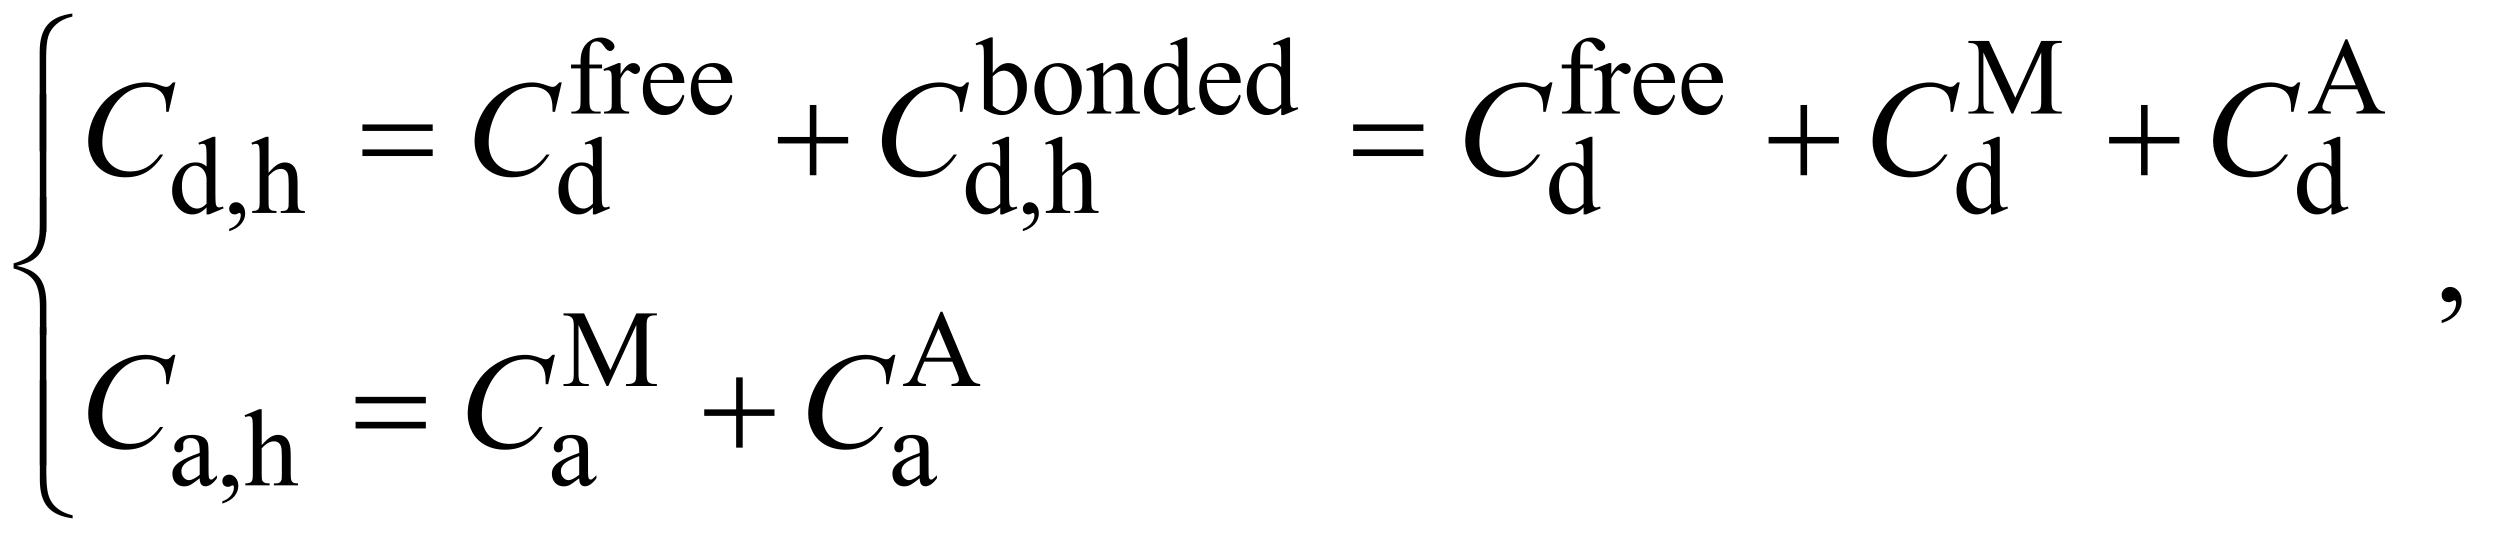 <?xml version="1.0" encoding="UTF-8"?>
<!DOCTYPE svg PUBLIC '-//W3C//DTD SVG 1.0//EN'
          'http://www.w3.org/TR/2001/REC-SVG-20010904/DTD/svg10.dtd'>
<svg stroke-dasharray="none" shape-rendering="auto" xmlns="http://www.w3.org/2000/svg" font-family="'Dialog'" text-rendering="auto" width="286" fill-opacity="1" color-interpolation="auto" color-rendering="auto" preserveAspectRatio="xMidYMid meet" font-size="12px" viewBox="0 0 286 62" fill="black" xmlns:xlink="http://www.w3.org/1999/xlink" stroke="black" image-rendering="auto" stroke-miterlimit="10" stroke-linecap="square" stroke-linejoin="miter" font-style="normal" stroke-width="1" height="62" stroke-dashoffset="0" font-weight="normal" stroke-opacity="1"
><!--Generated by the Batik Graphics2D SVG Generator--><defs id="genericDefs"
  /><g
  ><defs id="defs1"
    ><clipPath clipPathUnits="userSpaceOnUse" id="clipPath1"
      ><path d="M0.984 1.084 L181.875 1.084 L181.875 39.971 L0.984 39.971 L0.984 1.084 Z"
      /></clipPath
      ><clipPath clipPathUnits="userSpaceOnUse" id="clipPath2"
      ><path d="M31.426 34.645 L31.426 1277.043 L5810.699 1277.043 L5810.699 34.645 Z"
      /></clipPath
    ></defs
    ><g transform="scale(1.576,1.576) translate(-0.984,-1.084) matrix(0.031,0,0,0.031,0,0)"
    ><path d="M201.188 73.781 Q177.906 79.25 163.844 91.594 Q149.781 103.938 144.781 119.953 Q139.781 135.969 139.781 172.844 L139.781 389.094 L124.625 389.094 L124.625 156.75 Q124.625 114.25 143.062 93 Q161.5 71.75 201.188 66.594 L201.188 73.781 Z" stroke="none" clip-path="url(#clipPath2)"
    /></g
    ><g transform="matrix(0.049,0,0,0.049,-1.55,-1.709)"
    ><path d="M877.781 325.406 L1041.844 325.406 L1041.844 340.562 L877.781 340.562 L877.781 325.406 ZM877.781 383.688 L1041.844 383.688 L1041.844 399.156 L877.781 399.156 L877.781 383.688 ZM1922.312 279.938 L1937.625 279.938 L1937.625 354.625 L2011.844 354.625 L2011.844 369.781 L1937.625 369.781 L1937.625 444 L1922.312 444 L1922.312 369.781 L1847.781 369.781 L1847.781 354.625 L1922.312 354.625 L1922.312 279.938 ZM3190.781 325.406 L3354.844 325.406 L3354.844 340.562 L3190.781 340.562 L3190.781 325.406 ZM3190.781 383.688 L3354.844 383.688 L3354.844 399.156 L3190.781 399.156 L3190.781 383.688 ZM4235.312 279.938 L4250.625 279.938 L4250.625 354.625 L4324.844 354.625 L4324.844 369.781 L4250.625 369.781 L4250.625 444 L4235.312 444 L4235.312 369.781 L4160.781 369.781 L4160.781 354.625 L4235.312 354.625 L4235.312 279.938 ZM5030.312 279.938 L5045.625 279.938 L5045.625 354.625 L5119.844 354.625 L5119.844 369.781 L5045.625 369.781 L5045.625 444 L5030.312 444 L5030.312 369.781 L4955.781 369.781 L4955.781 354.625 L5030.312 354.625 L5030.312 279.938 Z" stroke="none" clip-path="url(#clipPath2)"
    /></g
    ><g transform="matrix(0.049,0,0,0.049,-1.55,-1.709)"
    ><path d="M139.781 576.938 L124.625 576.938 L124.625 254.594 L139.781 254.594 L139.781 576.938 Z" stroke="none" clip-path="url(#clipPath2)"
    /></g
    ><g transform="matrix(0.049,0,0,0.049,-1.55,-1.709)"
    ><path d="M139.938 816.938 L124.781 816.938 L124.781 751 Q124.781 709.125 110.719 689.906 Q96.656 670.688 63.375 661.625 L63.375 649.75 Q96.656 640.531 110.719 621.312 Q124.781 602.094 124.781 560.219 L124.781 494.594 L139.938 494.594 L139.938 563.188 Q139.938 585.844 135.25 602.719 Q130.562 619.594 122.359 629.281 Q114.156 638.969 102.438 644.984 Q90.719 651 70.406 655.688 Q90.875 660.062 103.453 666.625 Q116.031 673.188 124.156 683.812 Q132.281 694.438 136.109 709.906 Q139.938 725.375 139.938 747.719 L139.938 816.938 Z" stroke="none" clip-path="url(#clipPath2)"
    /></g
    ><g transform="matrix(0.049,0,0,0.049,-1.55,-1.709)"
    ><path d="M861.781 961.406 L1025.844 961.406 L1025.844 976.562 L861.781 976.562 L861.781 961.406 ZM861.781 1019.688 L1025.844 1019.688 L1025.844 1035.156 L861.781 1035.156 L861.781 1019.688 ZM1750.312 915.938 L1765.625 915.938 L1765.625 990.625 L1839.844 990.625 L1839.844 1005.781 L1765.625 1005.781 L1765.625 1080 L1750.312 1080 L1750.312 1005.781 L1675.781 1005.781 L1675.781 990.625 L1750.312 990.625 L1750.312 915.938 Z" stroke="none" clip-path="url(#clipPath2)"
    /></g
    ><g transform="matrix(0.049,0,0,0.049,-1.55,-1.709)"
    ><path d="M139.781 1120.938 L124.625 1120.938 L124.625 798.594 L139.781 798.594 L139.781 1120.938 Z" stroke="none" clip-path="url(#clipPath2)"
    /></g
    ><g transform="matrix(0.049,0,0,0.049,-1.55,-1.709)"
    ><path d="M201.188 1237.906 L201.188 1245.094 Q161.5 1239.938 143.062 1218.766 Q124.625 1197.594 124.625 1154.938 L124.625 922.594 L139.781 922.594 L139.781 1138.844 Q139.781 1162.125 142.203 1178.766 Q144.625 1195.406 151.891 1206.656 Q159.156 1217.906 171.578 1225.953 Q184 1234 201.188 1237.906 Z" stroke="none" clip-path="url(#clipPath2)"
    /></g
    ><g transform="matrix(0.049,0,0,0.049,-1.55,-1.709)"
    ><path d="M1407.75 194.5 L1407.75 269.75 Q1407.75 285.75 1411.25 290 Q1415.875 295.5 1423.625 295.5 L1434 295.5 L1434 300 L1365.625 300 L1365.625 295.5 L1370.75 295.5 Q1375.75 295.5 1379.875 293 Q1384 290.5 1385.562 286.25 Q1387.125 282 1387.125 269.75 L1387.125 194.5 L1364.875 194.5 L1364.875 185.5 L1387.125 185.5 L1387.125 178 Q1387.125 160.875 1392.625 149 Q1398.125 137.125 1409.438 129.812 Q1420.75 122.5 1434.875 122.5 Q1448 122.5 1459 131 Q1466.25 136.625 1466.25 143.625 Q1466.25 147.375 1463 150.688 Q1459.75 154 1456 154 Q1453.125 154 1449.938 151.938 Q1446.75 149.875 1442.125 143.062 Q1437.5 136.25 1433.625 133.875 Q1429.75 131.5 1425 131.5 Q1419.25 131.5 1415.25 134.562 Q1411.25 137.625 1409.5 144.062 Q1407.75 150.5 1407.75 177.25 L1407.75 185.5 L1437.25 185.5 L1437.25 194.5 L1407.75 194.5 ZM1480.5 182.125 L1480.5 207.875 Q1494.875 182.125 1510 182.125 Q1516.875 182.125 1521.375 186.312 Q1525.875 190.5 1525.875 196 Q1525.875 200.875 1522.625 204.25 Q1519.375 207.625 1514.875 207.625 Q1510.5 207.625 1505.062 203.312 Q1499.625 199 1497 199 Q1494.75 199 1492.125 201.5 Q1486.5 206.625 1480.5 218.375 L1480.5 273.25 Q1480.5 282.75 1482.875 287.625 Q1484.5 291 1488.625 293.25 Q1492.75 295.5 1500.5 295.5 L1500.5 300 L1441.875 300 L1441.875 295.5 Q1450.625 295.5 1454.875 292.75 Q1458 290.75 1459.25 286.375 Q1459.875 284.25 1459.875 274.25 L1459.875 229.875 Q1459.875 209.875 1459.062 206.062 Q1458.25 202.25 1456.062 200.5 Q1453.875 198.75 1450.625 198.75 Q1446.75 198.75 1441.875 200.625 L1440.625 196.125 L1475.25 182.125 L1480.5 182.125 ZM1550.25 228.625 Q1550.125 254.125 1562.625 268.625 Q1575.125 283.125 1592 283.125 Q1603.25 283.125 1611.562 276.938 Q1619.875 270.75 1625.5 255.75 L1629.375 258.25 Q1626.75 275.375 1614.125 289.438 Q1601.5 303.5 1582.5 303.5 Q1561.875 303.5 1547.188 287.438 Q1532.5 271.375 1532.5 244.25 Q1532.5 214.875 1547.562 198.438 Q1562.625 182 1585.375 182 Q1604.625 182 1617 194.688 Q1629.375 207.375 1629.375 228.625 L1550.25 228.625 ZM1550.25 221.375 L1603.25 221.375 Q1602.625 210.375 1600.625 205.875 Q1597.5 198.875 1591.312 194.875 Q1585.125 190.875 1578.375 190.875 Q1568 190.875 1559.812 198.938 Q1551.625 207 1550.25 221.375 ZM1662.25 228.625 Q1662.125 254.125 1674.625 268.625 Q1687.125 283.125 1704 283.125 Q1715.25 283.125 1723.562 276.938 Q1731.875 270.75 1737.5 255.75 L1741.375 258.25 Q1738.75 275.375 1726.125 289.438 Q1713.5 303.5 1694.5 303.5 Q1673.875 303.5 1659.188 287.438 Q1644.5 271.375 1644.5 244.25 Q1644.5 214.875 1659.562 198.438 Q1674.625 182 1697.375 182 Q1716.625 182 1729 194.688 Q1741.375 207.375 1741.375 228.625 L1662.25 228.625 ZM1662.25 221.375 L1715.25 221.375 Q1714.625 210.375 1712.625 205.875 Q1709.5 198.875 1703.312 194.875 Q1697.125 190.875 1690.375 190.875 Q1680 190.875 1671.812 198.938 Q1663.625 207 1662.25 221.375 ZM2349.375 205.25 Q2366 182.125 2385.25 182.125 Q2402.875 182.125 2416 197.188 Q2429.125 212.25 2429.125 238.375 Q2429.125 268.875 2408.875 287.5 Q2391.5 303.5 2370.125 303.5 Q2360.125 303.5 2349.812 299.875 Q2339.5 296.25 2328.75 289 L2328.75 170.375 Q2328.75 150.875 2327.812 146.375 Q2326.875 141.875 2324.875 140.25 Q2322.875 138.625 2319.875 138.625 Q2316.375 138.625 2311.125 140.625 L2309.375 136.25 L2343.75 122.25 L2349.375 122.25 L2349.375 205.25 ZM2349.375 213.25 L2349.375 281.75 Q2355.75 288 2362.562 291.188 Q2369.375 294.375 2376.5 294.375 Q2387.875 294.375 2397.688 281.875 Q2407.5 269.375 2407.5 245.5 Q2407.5 223.5 2397.688 211.688 Q2387.875 199.875 2375.375 199.875 Q2368.75 199.875 2362.125 203.25 Q2357.125 205.75 2349.375 213.25 ZM2502 182.125 Q2528 182.125 2543.75 201.875 Q2557.125 218.75 2557.125 240.625 Q2557.125 256 2549.75 271.75 Q2542.375 287.5 2529.438 295.5 Q2516.5 303.5 2500.625 303.5 Q2474.75 303.5 2459.5 282.875 Q2446.625 265.5 2446.625 243.875 Q2446.625 228.125 2454.438 212.562 Q2462.25 197 2475 189.562 Q2487.75 182.125 2502 182.125 ZM2498.125 190.25 Q2491.5 190.25 2484.812 194.188 Q2478.125 198.125 2474 208 Q2469.875 217.875 2469.875 233.375 Q2469.875 258.375 2479.812 276.5 Q2489.75 294.625 2506 294.625 Q2518.125 294.625 2526 284.625 Q2533.875 274.625 2533.875 250.25 Q2533.875 219.75 2520.75 202.25 Q2511.875 190.25 2498.125 190.25 ZM2607.375 206.375 Q2627.5 182.125 2645.75 182.125 Q2655.125 182.125 2661.875 186.812 Q2668.625 191.5 2672.625 202.25 Q2675.375 209.75 2675.375 225.25 L2675.375 274.125 Q2675.375 285 2677.125 288.875 Q2678.5 292 2681.562 293.75 Q2684.625 295.5 2692.875 295.5 L2692.875 300 L2636.25 300 L2636.25 295.5 L2638.625 295.5 Q2646.625 295.5 2649.812 293.062 Q2653 290.625 2654.25 285.875 Q2654.75 284 2654.75 274.125 L2654.75 227.25 Q2654.75 211.625 2650.688 204.562 Q2646.625 197.5 2637 197.5 Q2622.125 197.5 2607.375 213.75 L2607.375 274.125 Q2607.375 285.75 2608.75 288.5 Q2610.5 292.125 2613.562 293.812 Q2616.625 295.5 2626 295.5 L2626 300 L2569.375 300 L2569.375 295.5 L2571.875 295.5 Q2580.625 295.5 2583.688 291.062 Q2586.75 286.625 2586.75 274.125 L2586.75 231.625 Q2586.75 211 2585.812 206.5 Q2584.875 202 2582.938 200.375 Q2581 198.75 2577.75 198.75 Q2574.25 198.75 2569.375 200.625 L2567.5 196.125 L2602 182.125 L2607.375 182.125 L2607.375 206.375 ZM2782.875 287.125 Q2774.5 295.875 2766.5 299.688 Q2758.5 303.5 2749.25 303.5 Q2730.5 303.5 2716.5 287.812 Q2702.5 272.125 2702.5 247.5 Q2702.5 222.875 2718 202.438 Q2733.5 182 2757.875 182 Q2773 182 2782.875 191.625 L2782.875 170.5 Q2782.875 150.875 2781.938 146.375 Q2781 141.875 2779 140.25 Q2777 138.625 2774 138.625 Q2770.75 138.625 2765.375 140.625 L2763.75 136.25 L2797.875 122.25 L2803.5 122.25 L2803.5 254.625 Q2803.5 274.75 2804.438 279.188 Q2805.375 283.625 2807.438 285.375 Q2809.5 287.125 2812.25 287.125 Q2815.625 287.125 2821.25 285 L2822.625 289.375 L2788.625 303.5 L2782.875 303.5 L2782.875 287.125 ZM2782.875 278.375 L2782.875 219.375 Q2782.125 210.875 2778.375 203.875 Q2774.625 196.875 2768.438 193.312 Q2762.25 189.75 2756.375 189.75 Q2745.375 189.75 2736.75 199.625 Q2725.375 212.625 2725.375 237.625 Q2725.375 262.875 2736.375 276.312 Q2747.375 289.75 2760.875 289.75 Q2772.25 289.75 2782.875 278.375 ZM2849.25 228.625 Q2849.125 254.125 2861.625 268.625 Q2874.125 283.125 2891 283.125 Q2902.25 283.125 2910.562 276.938 Q2918.875 270.75 2924.5 255.75 L2928.375 258.25 Q2925.75 275.375 2913.125 289.438 Q2900.5 303.5 2881.5 303.5 Q2860.875 303.5 2846.188 287.438 Q2831.5 271.375 2831.5 244.25 Q2831.5 214.875 2846.562 198.438 Q2861.625 182 2884.375 182 Q2903.625 182 2916 194.688 Q2928.375 207.375 2928.375 228.625 L2849.25 228.625 ZM2849.25 221.375 L2902.25 221.375 Q2901.625 210.375 2899.625 205.875 Q2896.5 198.875 2890.312 194.875 Q2884.125 190.875 2877.375 190.875 Q2867 190.875 2858.812 198.938 Q2850.625 207 2849.25 221.375 ZM3022.875 287.125 Q3014.5 295.875 3006.5 299.688 Q2998.5 303.5 2989.25 303.5 Q2970.5 303.5 2956.5 287.812 Q2942.5 272.125 2942.5 247.5 Q2942.5 222.875 2958 202.438 Q2973.5 182 2997.875 182 Q3013 182 3022.875 191.625 L3022.875 170.5 Q3022.875 150.875 3021.938 146.375 Q3021 141.875 3019 140.25 Q3017 138.625 3014 138.625 Q3010.75 138.625 3005.375 140.625 L3003.75 136.25 L3037.875 122.25 L3043.5 122.25 L3043.5 254.625 Q3043.5 274.75 3044.438 279.188 Q3045.375 283.625 3047.438 285.375 Q3049.5 287.125 3052.25 287.125 Q3055.625 287.125 3061.25 285 L3062.625 289.375 L3028.625 303.5 L3022.875 303.5 L3022.875 287.125 ZM3022.875 278.375 L3022.875 219.375 Q3022.125 210.875 3018.375 203.875 Q3014.625 196.875 3008.438 193.312 Q3002.25 189.75 2996.375 189.75 Q2985.375 189.75 2976.75 199.625 Q2965.375 212.625 2965.375 237.625 Q2965.375 262.875 2976.375 276.312 Q2987.375 289.75 3000.875 289.75 Q3012.25 289.75 3022.875 278.375 ZM3720.75 194.5 L3720.75 269.75 Q3720.75 285.75 3724.25 290 Q3728.875 295.5 3736.625 295.5 L3747 295.5 L3747 300 L3678.625 300 L3678.625 295.5 L3683.75 295.5 Q3688.75 295.5 3692.875 293 Q3697 290.5 3698.562 286.25 Q3700.125 282 3700.125 269.75 L3700.125 194.5 L3677.875 194.5 L3677.875 185.5 L3700.125 185.5 L3700.125 178 Q3700.125 160.875 3705.625 149 Q3711.125 137.125 3722.438 129.812 Q3733.75 122.5 3747.875 122.5 Q3761 122.5 3772 131 Q3779.25 136.625 3779.25 143.625 Q3779.25 147.375 3776 150.688 Q3772.75 154 3769 154 Q3766.125 154 3762.938 151.938 Q3759.75 149.875 3755.125 143.062 Q3750.5 136.25 3746.625 133.875 Q3742.75 131.5 3738 131.5 Q3732.25 131.5 3728.25 134.562 Q3724.25 137.625 3722.5 144.062 Q3720.75 150.5 3720.75 177.25 L3720.75 185.5 L3750.25 185.5 L3750.25 194.5 L3720.75 194.5 ZM3793.5 182.125 L3793.5 207.875 Q3807.875 182.125 3823 182.125 Q3829.875 182.125 3834.375 186.312 Q3838.875 190.5 3838.875 196 Q3838.875 200.875 3835.625 204.25 Q3832.375 207.625 3827.875 207.625 Q3823.5 207.625 3818.062 203.312 Q3812.625 199 3810 199 Q3807.75 199 3805.125 201.5 Q3799.5 206.625 3793.5 218.375 L3793.5 273.25 Q3793.5 282.75 3795.875 287.625 Q3797.5 291 3801.625 293.25 Q3805.75 295.5 3813.5 295.5 L3813.5 300 L3754.875 300 L3754.875 295.5 Q3763.625 295.5 3767.875 292.75 Q3771 290.75 3772.25 286.375 Q3772.875 284.25 3772.875 274.25 L3772.875 229.875 Q3772.875 209.875 3772.062 206.062 Q3771.25 202.25 3769.062 200.5 Q3766.875 198.75 3763.625 198.75 Q3759.75 198.75 3754.875 200.625 L3753.625 196.125 L3788.25 182.125 L3793.5 182.125 ZM3863.25 228.625 Q3863.125 254.125 3875.625 268.625 Q3888.125 283.125 3905 283.125 Q3916.25 283.125 3924.562 276.938 Q3932.875 270.75 3938.5 255.75 L3942.375 258.25 Q3939.75 275.375 3927.125 289.438 Q3914.5 303.5 3895.5 303.5 Q3874.875 303.5 3860.188 287.438 Q3845.5 271.375 3845.5 244.25 Q3845.5 214.875 3860.562 198.438 Q3875.625 182 3898.375 182 Q3917.625 182 3930 194.688 Q3942.375 207.375 3942.375 228.625 L3863.25 228.625 ZM3863.25 221.375 L3916.25 221.375 Q3915.625 210.375 3913.625 205.875 Q3910.5 198.875 3904.312 194.875 Q3898.125 190.875 3891.375 190.875 Q3881 190.875 3872.812 198.938 Q3864.625 207 3863.25 221.375 ZM3975.25 228.625 Q3975.125 254.125 3987.625 268.625 Q4000.125 283.125 4017 283.125 Q4028.25 283.125 4036.562 276.938 Q4044.875 270.75 4050.5 255.75 L4054.375 258.25 Q4051.75 275.375 4039.125 289.438 Q4026.5 303.5 4007.5 303.5 Q3986.875 303.5 3972.188 287.438 Q3957.5 271.375 3957.5 244.25 Q3957.5 214.875 3972.562 198.438 Q3987.625 182 4010.375 182 Q4029.625 182 4042 194.688 Q4054.375 207.375 4054.375 228.625 L3975.25 228.625 ZM3975.25 221.375 L4028.25 221.375 Q4027.625 210.375 4025.625 205.875 Q4022.5 198.875 4016.312 194.875 Q4010.125 190.875 4003.375 190.875 Q3993 190.875 3984.812 198.938 Q3976.625 207 3975.25 221.375 ZM4727.75 300 L4662.25 157.375 L4662.25 270.625 Q4662.25 286.25 4665.625 290.125 Q4670.25 295.375 4680.25 295.375 L4686.25 295.375 L4686.25 300 L4627.25 300 L4627.25 295.375 L4633.25 295.375 Q4644 295.375 4648.5 288.875 Q4651.25 284.875 4651.25 270.625 L4651.25 159.875 Q4651.25 148.625 4648.75 143.625 Q4647 140 4642.312 137.562 Q4637.625 135.125 4627.25 135.125 L4627.25 130.5 L4675.25 130.5 L4736.75 263.125 L4797.25 130.5 L4845.25 130.5 L4845.25 135.125 L4839.375 135.125 Q4828.5 135.125 4824 141.625 Q4821.25 145.625 4821.25 159.875 L4821.25 270.625 Q4821.25 286.25 4824.75 290.125 Q4829.375 295.375 4839.375 295.375 L4845.25 295.375 L4845.25 300 L4773.25 300 L4773.25 295.375 L4779.25 295.375 Q4790.125 295.375 4794.5 288.875 Q4797.25 284.875 4797.25 270.625 L4797.25 157.375 L4731.875 300 L4727.75 300 ZM5535.125 243.25 L5469.5 243.25 L5458 270 Q5453.75 279.875 5453.75 284.75 Q5453.75 288.625 5457.438 291.562 Q5461.125 294.5 5473.375 295.375 L5473.375 300 L5420 300 L5420 295.375 Q5430.625 293.5 5433.75 290.5 Q5440.125 284.5 5447.875 266.125 L5507.5 126.625 L5511.875 126.625 L5570.875 267.625 Q5578 284.625 5583.812 289.688 Q5589.625 294.75 5600 295.375 L5600 300 L5533.125 300 L5533.125 295.375 Q5543.25 294.875 5546.812 292 Q5550.375 289.125 5550.375 285 Q5550.375 279.5 5545.375 267.625 L5535.125 243.25 ZM5531.625 234 L5502.875 165.5 L5473.375 234 L5531.625 234 Z" stroke="none" clip-path="url(#clipPath2)"
    /></g
    ><g transform="matrix(0.049,0,0,0.049,-1.55,-1.709)"
    ><path d="M513.875 519.125 Q505.5 527.875 497.5 531.688 Q489.5 535.5 480.25 535.5 Q461.5 535.5 447.5 519.812 Q433.5 504.125 433.5 479.5 Q433.5 454.875 449 434.438 Q464.5 414 488.875 414 Q504 414 513.875 423.625 L513.875 402.5 Q513.875 382.875 512.938 378.375 Q512 373.875 510 372.25 Q508 370.625 505 370.625 Q501.75 370.625 496.375 372.625 L494.75 368.25 L528.875 354.25 L534.5 354.25 L534.5 486.625 Q534.5 506.75 535.438 511.188 Q536.375 515.625 538.438 517.375 Q540.5 519.125 543.25 519.125 Q546.625 519.125 552.25 517 L553.625 521.375 L519.625 535.5 L513.875 535.5 L513.875 519.125 ZM513.875 510.375 L513.875 451.375 Q513.125 442.875 509.375 435.875 Q505.625 428.875 499.438 425.312 Q493.25 421.75 487.375 421.75 Q476.375 421.75 467.75 431.625 Q456.375 444.625 456.375 469.625 Q456.375 494.875 467.375 508.312 Q478.375 521.75 491.875 521.75 Q503.25 521.75 513.875 510.375 ZM566.75 574.625 L566.75 569.125 Q579.625 564.875 586.688 555.938 Q593.75 547 593.75 537 Q593.75 534.625 592.625 533 Q591.75 531.875 590.875 531.875 Q589.5 531.875 584.875 534.375 Q582.625 535.5 580.125 535.5 Q574 535.5 570.375 531.875 Q566.75 528.25 566.75 521.875 Q566.75 515.75 571.438 511.375 Q576.125 507 582.875 507 Q591.125 507 597.562 514.188 Q604 521.375 604 533.25 Q604 546.125 595.062 557.188 Q586.125 568.25 566.75 574.625 ZM658.625 354.25 L658.625 438 Q672.5 422.75 680.625 418.438 Q688.75 414.125 696.875 414.125 Q706.625 414.125 713.625 419.5 Q720.625 424.875 724 436.375 Q726.375 444.375 726.375 465.625 L726.375 506.125 Q726.375 517 728.125 521 Q729.375 524 732.375 525.75 Q735.375 527.5 743.375 527.5 L743.375 532 L687.125 532 L687.125 527.5 L689.75 527.5 Q697.75 527.5 700.875 525.062 Q704 522.625 705.25 517.875 Q705.625 515.875 705.625 506.125 L705.625 465.625 Q705.625 446.875 703.688 441 Q701.75 435.125 697.5 432.188 Q693.25 429.25 687.25 429.25 Q681.125 429.25 674.5 432.5 Q667.875 435.75 658.625 445.625 L658.625 506.125 Q658.625 517.875 659.938 520.75 Q661.25 523.625 664.812 525.562 Q668.375 527.5 677.125 527.5 L677.125 532 L620.375 532 L620.375 527.5 Q628 527.5 632.375 525.125 Q634.875 523.875 636.375 520.375 Q637.875 516.875 637.875 506.125 L637.875 402.5 Q637.875 382.875 636.938 378.375 Q636 373.875 634.062 372.25 Q632.125 370.625 628.875 370.625 Q626.25 370.625 620.375 372.625 L618.625 368.25 L652.875 354.25 L658.625 354.25 ZM1415.875 519.125 Q1407.5 527.875 1399.5 531.688 Q1391.5 535.5 1382.25 535.5 Q1363.5 535.5 1349.5 519.812 Q1335.5 504.125 1335.5 479.5 Q1335.5 454.875 1351 434.438 Q1366.5 414 1390.875 414 Q1406 414 1415.875 423.625 L1415.875 402.5 Q1415.875 382.875 1414.938 378.375 Q1414 373.875 1412 372.25 Q1410 370.625 1407 370.625 Q1403.75 370.625 1398.375 372.625 L1396.75 368.25 L1430.875 354.25 L1436.5 354.25 L1436.5 486.625 Q1436.5 506.75 1437.438 511.188 Q1438.375 515.625 1440.438 517.375 Q1442.5 519.125 1445.25 519.125 Q1448.625 519.125 1454.25 517 L1455.625 521.375 L1421.625 535.5 L1415.875 535.5 L1415.875 519.125 ZM1415.875 510.375 L1415.875 451.375 Q1415.125 442.875 1411.375 435.875 Q1407.625 428.875 1401.438 425.312 Q1395.25 421.75 1389.375 421.75 Q1378.375 421.75 1369.75 431.625 Q1358.375 444.625 1358.375 469.625 Q1358.375 494.875 1369.375 508.312 Q1380.375 521.75 1393.875 521.75 Q1405.25 521.75 1415.875 510.375 ZM2366.875 519.125 Q2358.5 527.875 2350.5 531.688 Q2342.5 535.5 2333.25 535.5 Q2314.5 535.5 2300.5 519.812 Q2286.5 504.125 2286.5 479.5 Q2286.5 454.875 2302 434.438 Q2317.5 414 2341.875 414 Q2357 414 2366.875 423.625 L2366.875 402.5 Q2366.875 382.875 2365.938 378.375 Q2365 373.875 2363 372.25 Q2361 370.625 2358 370.625 Q2354.75 370.625 2349.375 372.625 L2347.75 368.25 L2381.875 354.25 L2387.5 354.25 L2387.5 486.625 Q2387.5 506.75 2388.438 511.188 Q2389.375 515.625 2391.438 517.375 Q2393.5 519.125 2396.25 519.125 Q2399.625 519.125 2405.25 517 L2406.625 521.375 L2372.625 535.5 L2366.875 535.5 L2366.875 519.125 ZM2366.875 510.375 L2366.875 451.375 Q2366.125 442.875 2362.375 435.875 Q2358.625 428.875 2352.438 425.312 Q2346.25 421.75 2340.375 421.75 Q2329.375 421.75 2320.75 431.625 Q2309.375 444.625 2309.375 469.625 Q2309.375 494.875 2320.375 508.312 Q2331.375 521.75 2344.875 521.75 Q2356.25 521.75 2366.875 510.375 ZM2419.75 574.625 L2419.75 569.125 Q2432.625 564.875 2439.688 555.938 Q2446.75 547 2446.75 537 Q2446.75 534.625 2445.625 533 Q2444.75 531.875 2443.875 531.875 Q2442.5 531.875 2437.875 534.375 Q2435.625 535.5 2433.125 535.5 Q2427 535.5 2423.375 531.875 Q2419.75 528.25 2419.75 521.875 Q2419.75 515.75 2424.438 511.375 Q2429.125 507 2435.875 507 Q2444.125 507 2450.562 514.188 Q2457 521.375 2457 533.25 Q2457 546.125 2448.062 557.188 Q2439.125 568.25 2419.75 574.625 ZM2511.625 354.25 L2511.625 438 Q2525.5 422.75 2533.625 418.438 Q2541.75 414.125 2549.875 414.125 Q2559.625 414.125 2566.625 419.5 Q2573.625 424.875 2577 436.375 Q2579.375 444.375 2579.375 465.625 L2579.375 506.125 Q2579.375 517 2581.125 521 Q2582.375 524 2585.375 525.75 Q2588.375 527.5 2596.375 527.5 L2596.375 532 L2540.125 532 L2540.125 527.5 L2542.75 527.5 Q2550.75 527.5 2553.875 525.062 Q2557 522.625 2558.25 517.875 Q2558.625 515.875 2558.625 506.125 L2558.625 465.625 Q2558.625 446.875 2556.688 441 Q2554.75 435.125 2550.5 432.188 Q2546.25 429.25 2540.25 429.25 Q2534.125 429.25 2527.5 432.5 Q2520.875 435.75 2511.625 445.625 L2511.625 506.125 Q2511.625 517.875 2512.938 520.75 Q2514.25 523.625 2517.812 525.562 Q2521.375 527.5 2530.125 527.5 L2530.125 532 L2473.375 532 L2473.375 527.5 Q2481 527.5 2485.375 525.125 Q2487.875 523.875 2489.375 520.375 Q2490.875 516.875 2490.875 506.125 L2490.875 402.5 Q2490.875 382.875 2489.938 378.375 Q2489 373.875 2487.062 372.25 Q2485.125 370.625 2481.875 370.625 Q2479.25 370.625 2473.375 372.625 L2471.625 368.25 L2505.875 354.25 L2511.625 354.25 ZM3728.875 519.125 Q3720.5 527.875 3712.5 531.688 Q3704.5 535.5 3695.25 535.5 Q3676.5 535.5 3662.5 519.812 Q3648.5 504.125 3648.5 479.5 Q3648.5 454.875 3664 434.438 Q3679.5 414 3703.875 414 Q3719 414 3728.875 423.625 L3728.875 402.5 Q3728.875 382.875 3727.938 378.375 Q3727 373.875 3725 372.25 Q3723 370.625 3720 370.625 Q3716.75 370.625 3711.375 372.625 L3709.75 368.25 L3743.875 354.25 L3749.5 354.25 L3749.5 486.625 Q3749.5 506.75 3750.438 511.188 Q3751.375 515.625 3753.438 517.375 Q3755.5 519.125 3758.25 519.125 Q3761.625 519.125 3767.25 517 L3768.625 521.375 L3734.625 535.5 L3728.875 535.5 L3728.875 519.125 ZM3728.875 510.375 L3728.875 451.375 Q3728.125 442.875 3724.375 435.875 Q3720.625 428.875 3714.438 425.312 Q3708.25 421.75 3702.375 421.75 Q3691.375 421.75 3682.75 431.625 Q3671.375 444.625 3671.375 469.625 Q3671.375 494.875 3682.375 508.312 Q3693.375 521.75 3706.875 521.75 Q3718.25 521.75 3728.875 510.375 ZM4679.875 519.125 Q4671.5 527.875 4663.5 531.688 Q4655.5 535.5 4646.25 535.5 Q4627.5 535.5 4613.5 519.812 Q4599.5 504.125 4599.5 479.5 Q4599.5 454.875 4615 434.438 Q4630.5 414 4654.875 414 Q4670 414 4679.875 423.625 L4679.875 402.5 Q4679.875 382.875 4678.938 378.375 Q4678 373.875 4676 372.25 Q4674 370.625 4671 370.625 Q4667.75 370.625 4662.375 372.625 L4660.75 368.25 L4694.875 354.25 L4700.5 354.25 L4700.5 486.625 Q4700.5 506.75 4701.438 511.188 Q4702.375 515.625 4704.438 517.375 Q4706.5 519.125 4709.25 519.125 Q4712.625 519.125 4718.25 517 L4719.625 521.375 L4685.625 535.5 L4679.875 535.5 L4679.875 519.125 ZM4679.875 510.375 L4679.875 451.375 Q4679.125 442.875 4675.375 435.875 Q4671.625 428.875 4665.438 425.312 Q4659.25 421.75 4653.375 421.75 Q4642.375 421.75 4633.75 431.625 Q4622.375 444.625 4622.375 469.625 Q4622.375 494.875 4633.375 508.312 Q4644.375 521.75 4657.875 521.75 Q4669.25 521.75 4679.875 510.375 ZM5474.875 519.125 Q5466.5 527.875 5458.5 531.688 Q5450.5 535.5 5441.25 535.5 Q5422.5 535.5 5408.5 519.812 Q5394.5 504.125 5394.5 479.5 Q5394.5 454.875 5410 434.438 Q5425.5 414 5449.875 414 Q5465 414 5474.875 423.625 L5474.875 402.5 Q5474.875 382.875 5473.938 378.375 Q5473 373.875 5471 372.25 Q5469 370.625 5466 370.625 Q5462.75 370.625 5457.375 372.625 L5455.75 368.25 L5489.875 354.25 L5495.5 354.25 L5495.5 486.625 Q5495.5 506.75 5496.438 511.188 Q5497.375 515.625 5499.438 517.375 Q5501.5 519.125 5504.25 519.125 Q5507.625 519.125 5513.25 517 L5514.625 521.375 L5480.625 535.5 L5474.875 535.5 L5474.875 519.125 ZM5474.875 510.375 L5474.875 451.375 Q5474.125 442.875 5470.375 435.875 Q5466.625 428.875 5460.438 425.312 Q5454.25 421.75 5448.375 421.75 Q5437.375 421.75 5428.75 431.625 Q5417.375 444.625 5417.375 469.625 Q5417.375 494.875 5428.375 508.312 Q5439.375 521.75 5452.875 521.75 Q5464.25 521.75 5474.875 510.375 Z" stroke="none" clip-path="url(#clipPath2)"
    /></g
    ><g transform="matrix(0.049,0,0,0.049,-1.55,-1.709)"
    ><path d="M1447.75 936 L1382.25 793.375 L1382.25 906.625 Q1382.25 922.25 1385.625 926.125 Q1390.25 931.375 1400.25 931.375 L1406.25 931.375 L1406.25 936 L1347.25 936 L1347.25 931.375 L1353.25 931.375 Q1364 931.375 1368.5 924.875 Q1371.25 920.875 1371.25 906.625 L1371.25 795.875 Q1371.25 784.625 1368.75 779.625 Q1367 776 1362.312 773.562 Q1357.625 771.125 1347.25 771.125 L1347.25 766.5 L1395.25 766.5 L1456.75 899.125 L1517.25 766.5 L1565.25 766.5 L1565.25 771.125 L1559.375 771.125 Q1548.5 771.125 1544 777.625 Q1541.25 781.625 1541.25 795.875 L1541.25 906.625 Q1541.25 922.25 1544.75 926.125 Q1549.375 931.375 1559.375 931.375 L1565.25 931.375 L1565.25 936 L1493.25 936 L1493.25 931.375 L1499.25 931.375 Q1510.125 931.375 1514.5 924.875 Q1517.25 920.875 1517.25 906.625 L1517.25 793.375 L1451.875 936 L1447.75 936 ZM2255.125 879.25 L2189.5 879.25 L2178 906 Q2173.75 915.875 2173.75 920.75 Q2173.75 924.625 2177.438 927.562 Q2181.125 930.5 2193.375 931.375 L2193.375 936 L2140 936 L2140 931.375 Q2150.625 929.5 2153.75 926.5 Q2160.125 920.5 2167.875 902.125 L2227.5 762.625 L2231.875 762.625 L2290.875 903.625 Q2298 920.625 2303.812 925.688 Q2309.625 930.75 2320 931.375 L2320 936 L2253.125 936 L2253.125 931.375 Q2263.25 930.875 2266.812 928 Q2270.375 925.125 2270.375 921 Q2270.375 915.5 2265.375 903.625 L2255.125 879.25 ZM2251.625 870 L2222.875 801.5 L2193.375 870 L2251.625 870 Z" stroke="none" clip-path="url(#clipPath2)"
    /></g
    ><g transform="matrix(0.049,0,0,0.049,-1.55,-1.709)"
    ><path d="M497.875 1151.5 Q480.25 1165.125 475.75 1167.25 Q469 1170.375 461.375 1170.375 Q449.5 1170.375 441.812 1162.25 Q434.125 1154.125 434.125 1140.875 Q434.125 1132.5 437.875 1126.375 Q443 1117.875 455.688 1110.375 Q468.375 1102.875 497.875 1092.125 L497.875 1087.625 Q497.875 1070.5 492.438 1064.125 Q487 1057.75 476.625 1057.75 Q468.75 1057.75 464.125 1062 Q459.375 1066.25 459.375 1071.75 L459.625 1079 Q459.625 1084.75 456.688 1087.875 Q453.75 1091 449 1091 Q444.375 1091 441.438 1087.75 Q438.5 1084.5 438.5 1078.875 Q438.5 1068.125 449.5 1059.125 Q460.5 1050.125 480.375 1050.125 Q495.625 1050.125 505.375 1055.25 Q512.75 1059.125 516.25 1067.375 Q518.5 1072.75 518.5 1089.375 L518.5 1128.25 Q518.5 1144.625 519.125 1148.312 Q519.75 1152 521.188 1153.25 Q522.625 1154.5 524.5 1154.5 Q526.5 1154.5 528 1153.625 Q530.625 1152 538.125 1144.5 L538.125 1151.5 Q524.125 1170.25 511.375 1170.25 Q505.25 1170.25 501.625 1166 Q498 1161.75 497.875 1151.5 ZM497.875 1143.375 L497.875 1099.75 Q479 1107.25 473.5 1110.375 Q463.625 1115.875 459.375 1121.875 Q455.125 1127.875 455.125 1135 Q455.125 1144 460.5 1149.938 Q465.875 1155.875 472.875 1155.875 Q482.375 1155.875 497.875 1143.375 ZM550.75 1210.625 L550.75 1205.125 Q563.625 1200.875 570.688 1191.938 Q577.75 1183 577.75 1173 Q577.75 1170.625 576.625 1169 Q575.75 1167.875 574.875 1167.875 Q573.5 1167.875 568.875 1170.375 Q566.625 1171.5 564.125 1171.5 Q558 1171.5 554.375 1167.875 Q550.75 1164.25 550.75 1157.875 Q550.75 1151.75 555.438 1147.375 Q560.125 1143 566.875 1143 Q575.125 1143 581.562 1150.188 Q588 1157.375 588 1169.25 Q588 1182.125 579.062 1193.188 Q570.125 1204.25 550.75 1210.625 ZM642.625 990.25 L642.625 1074 Q656.5 1058.75 664.625 1054.438 Q672.75 1050.125 680.875 1050.125 Q690.625 1050.125 697.625 1055.5 Q704.625 1060.875 708 1072.375 Q710.375 1080.375 710.375 1101.625 L710.375 1142.125 Q710.375 1153 712.125 1157 Q713.375 1160 716.375 1161.75 Q719.375 1163.5 727.375 1163.5 L727.375 1168 L671.125 1168 L671.125 1163.5 L673.75 1163.5 Q681.75 1163.5 684.875 1161.062 Q688 1158.625 689.25 1153.875 Q689.625 1151.875 689.625 1142.125 L689.625 1101.625 Q689.625 1082.875 687.688 1077 Q685.75 1071.125 681.5 1068.188 Q677.25 1065.25 671.25 1065.25 Q665.125 1065.25 658.5 1068.5 Q651.875 1071.75 642.625 1081.625 L642.625 1142.125 Q642.625 1153.875 643.938 1156.75 Q645.25 1159.625 648.812 1161.562 Q652.375 1163.5 661.125 1163.5 L661.125 1168 L604.375 1168 L604.375 1163.5 Q612 1163.5 616.375 1161.125 Q618.875 1159.875 620.375 1156.375 Q621.875 1152.875 621.875 1142.125 L621.875 1038.5 Q621.875 1018.875 620.938 1014.375 Q620 1009.875 618.062 1008.25 Q616.125 1006.625 612.875 1006.625 Q610.25 1006.625 604.375 1008.625 L602.625 1004.25 L636.875 990.25 L642.625 990.25 ZM1383.875 1151.5 Q1366.25 1165.125 1361.75 1167.25 Q1355 1170.375 1347.375 1170.375 Q1335.5 1170.375 1327.812 1162.25 Q1320.125 1154.125 1320.125 1140.875 Q1320.125 1132.5 1323.875 1126.375 Q1329 1117.875 1341.688 1110.375 Q1354.375 1102.875 1383.875 1092.125 L1383.875 1087.625 Q1383.875 1070.5 1378.438 1064.125 Q1373 1057.75 1362.625 1057.75 Q1354.75 1057.75 1350.125 1062 Q1345.375 1066.25 1345.375 1071.75 L1345.625 1079 Q1345.625 1084.75 1342.688 1087.875 Q1339.75 1091 1335 1091 Q1330.375 1091 1327.438 1087.75 Q1324.5 1084.5 1324.5 1078.875 Q1324.5 1068.125 1335.5 1059.125 Q1346.5 1050.125 1366.375 1050.125 Q1381.625 1050.125 1391.375 1055.25 Q1398.75 1059.125 1402.25 1067.375 Q1404.5 1072.75 1404.5 1089.375 L1404.5 1128.25 Q1404.5 1144.625 1405.125 1148.312 Q1405.75 1152 1407.188 1153.25 Q1408.625 1154.5 1410.5 1154.5 Q1412.5 1154.5 1414 1153.625 Q1416.625 1152 1424.125 1144.5 L1424.125 1151.5 Q1410.125 1170.25 1397.375 1170.25 Q1391.25 1170.25 1387.625 1166 Q1384 1161.75 1383.875 1151.5 ZM1383.875 1143.375 L1383.875 1099.75 Q1365 1107.25 1359.5 1110.375 Q1349.625 1115.875 1345.375 1121.875 Q1341.125 1127.875 1341.125 1135 Q1341.125 1144 1346.5 1149.938 Q1351.875 1155.875 1358.875 1155.875 Q1368.375 1155.875 1383.875 1143.375 ZM2178.875 1151.5 Q2161.25 1165.125 2156.75 1167.25 Q2150 1170.375 2142.375 1170.375 Q2130.5 1170.375 2122.812 1162.25 Q2115.125 1154.125 2115.125 1140.875 Q2115.125 1132.5 2118.875 1126.375 Q2124 1117.875 2136.688 1110.375 Q2149.375 1102.875 2178.875 1092.125 L2178.875 1087.625 Q2178.875 1070.5 2173.438 1064.125 Q2168 1057.75 2157.625 1057.75 Q2149.75 1057.75 2145.125 1062 Q2140.375 1066.25 2140.375 1071.75 L2140.625 1079 Q2140.625 1084.75 2137.688 1087.875 Q2134.75 1091 2130 1091 Q2125.375 1091 2122.438 1087.75 Q2119.5 1084.5 2119.5 1078.875 Q2119.5 1068.125 2130.5 1059.125 Q2141.5 1050.125 2161.375 1050.125 Q2176.625 1050.125 2186.375 1055.25 Q2193.75 1059.125 2197.25 1067.375 Q2199.5 1072.75 2199.5 1089.375 L2199.5 1128.25 Q2199.5 1144.625 2200.125 1148.312 Q2200.75 1152 2202.188 1153.25 Q2203.625 1154.5 2205.5 1154.5 Q2207.5 1154.5 2209 1153.625 Q2211.625 1152 2219.125 1144.5 L2219.125 1151.5 Q2205.125 1170.25 2192.375 1170.25 Q2186.25 1170.25 2182.625 1166 Q2179 1161.75 2178.875 1151.5 ZM2178.875 1143.375 L2178.875 1099.75 Q2160 1107.25 2154.5 1110.375 Q2144.625 1115.875 2140.375 1121.875 Q2136.125 1127.875 2136.125 1135 Q2136.125 1144 2141.5 1149.938 Q2146.875 1155.875 2153.875 1155.875 Q2163.375 1155.875 2178.875 1143.375 Z" stroke="none" clip-path="url(#clipPath2)"
    /></g
    ><g transform="matrix(0.049,0,0,0.049,-1.55,-1.709)"
    ><path d="M5732.188 789.281 L5732.188 782.406 Q5748.281 777.094 5757.109 765.922 Q5765.938 754.75 5765.938 742.25 Q5765.938 739.281 5764.531 737.25 Q5763.438 735.844 5762.344 735.844 Q5760.625 735.844 5754.844 738.969 Q5752.031 740.375 5748.906 740.375 Q5741.25 740.375 5736.719 735.844 Q5732.188 731.312 5732.188 723.344 Q5732.188 715.688 5738.047 710.219 Q5743.906 704.75 5752.344 704.75 Q5762.656 704.75 5770.703 713.734 Q5778.75 722.719 5778.75 737.562 Q5778.75 753.656 5767.578 767.484 Q5756.406 781.312 5732.188 789.281 Z" stroke="none" clip-path="url(#clipPath2)"
    /></g
    ><g transform="matrix(0.049,0,0,0.049,-1.55,-1.709)"
    ><path d="M441.156 227.281 L425.375 295.875 L419.75 295.875 L419.125 278.688 Q418.344 269.312 415.531 261.969 Q412.719 254.625 407.094 249.234 Q401.469 243.844 392.875 240.797 Q384.281 237.75 373.812 237.75 Q345.844 237.75 324.906 253.062 Q298.188 272.594 283.031 308.219 Q270.531 337.594 270.531 367.75 Q270.531 398.531 288.5 416.891 Q306.469 435.25 335.219 435.25 Q356.938 435.25 373.891 425.562 Q390.844 415.875 405.375 395.719 L412.719 395.719 Q395.531 423.062 374.594 435.953 Q353.656 448.844 324.438 448.844 Q298.5 448.844 278.5 437.984 Q258.5 427.125 248.031 407.438 Q237.562 387.75 237.562 365.094 Q237.562 330.406 256.156 297.594 Q274.75 264.781 307.172 246.031 Q339.594 227.281 372.562 227.281 Q388.031 227.281 407.25 234.625 Q415.688 237.75 419.438 237.75 Q423.188 237.75 426 236.188 Q428.812 234.625 435.375 227.281 L441.156 227.281 ZM1343.156 227.281 L1327.375 295.875 L1321.75 295.875 L1321.125 278.688 Q1320.344 269.312 1317.531 261.969 Q1314.719 254.625 1309.094 249.234 Q1303.469 243.844 1294.875 240.797 Q1286.281 237.75 1275.812 237.75 Q1247.844 237.75 1226.906 253.062 Q1200.188 272.594 1185.031 308.219 Q1172.531 337.594 1172.531 367.75 Q1172.531 398.531 1190.5 416.891 Q1208.469 435.25 1237.219 435.25 Q1258.938 435.25 1275.891 425.562 Q1292.844 415.875 1307.375 395.719 L1314.719 395.719 Q1297.531 423.062 1276.594 435.953 Q1255.656 448.844 1226.438 448.844 Q1200.5 448.844 1180.5 437.984 Q1160.5 427.125 1150.031 407.438 Q1139.562 387.75 1139.562 365.094 Q1139.562 330.406 1158.156 297.594 Q1176.75 264.781 1209.172 246.031 Q1241.594 227.281 1274.562 227.281 Q1290.031 227.281 1309.25 234.625 Q1317.688 237.75 1321.438 237.75 Q1325.188 237.75 1328 236.188 Q1330.812 234.625 1337.375 227.281 L1343.156 227.281 ZM2294.156 227.281 L2278.375 295.875 L2272.75 295.875 L2272.125 278.688 Q2271.344 269.312 2268.531 261.969 Q2265.719 254.625 2260.094 249.234 Q2254.469 243.844 2245.875 240.797 Q2237.281 237.75 2226.812 237.75 Q2198.844 237.75 2177.906 253.062 Q2151.188 272.594 2136.031 308.219 Q2123.531 337.594 2123.531 367.75 Q2123.531 398.531 2141.5 416.891 Q2159.469 435.25 2188.219 435.25 Q2209.938 435.25 2226.891 425.562 Q2243.844 415.875 2258.375 395.719 L2265.719 395.719 Q2248.531 423.062 2227.594 435.953 Q2206.656 448.844 2177.438 448.844 Q2151.5 448.844 2131.5 437.984 Q2111.5 427.125 2101.031 407.438 Q2090.562 387.75 2090.562 365.094 Q2090.562 330.406 2109.156 297.594 Q2127.75 264.781 2160.172 246.031 Q2192.594 227.281 2225.562 227.281 Q2241.031 227.281 2260.25 234.625 Q2268.688 237.75 2272.438 237.75 Q2276.188 237.75 2279 236.188 Q2281.812 234.625 2288.375 227.281 L2294.156 227.281 ZM3656.156 227.281 L3640.375 295.875 L3634.75 295.875 L3634.125 278.688 Q3633.344 269.312 3630.531 261.969 Q3627.719 254.625 3622.094 249.234 Q3616.469 243.844 3607.875 240.797 Q3599.281 237.75 3588.812 237.75 Q3560.844 237.75 3539.906 253.062 Q3513.188 272.594 3498.031 308.219 Q3485.531 337.594 3485.531 367.75 Q3485.531 398.531 3503.5 416.891 Q3521.469 435.25 3550.219 435.25 Q3571.938 435.25 3588.891 425.562 Q3605.844 415.875 3620.375 395.719 L3627.719 395.719 Q3610.531 423.062 3589.594 435.953 Q3568.656 448.844 3539.438 448.844 Q3513.5 448.844 3493.5 437.984 Q3473.5 427.125 3463.031 407.438 Q3452.562 387.75 3452.562 365.094 Q3452.562 330.406 3471.156 297.594 Q3489.75 264.781 3522.172 246.031 Q3554.594 227.281 3587.562 227.281 Q3603.031 227.281 3622.25 234.625 Q3630.688 237.75 3634.438 237.75 Q3638.188 237.75 3641 236.188 Q3643.812 234.625 3650.375 227.281 L3656.156 227.281 ZM4607.156 227.281 L4591.375 295.875 L4585.75 295.875 L4585.125 278.688 Q4584.344 269.312 4581.531 261.969 Q4578.719 254.625 4573.094 249.234 Q4567.469 243.844 4558.875 240.797 Q4550.281 237.75 4539.812 237.75 Q4511.844 237.75 4490.906 253.062 Q4464.188 272.594 4449.031 308.219 Q4436.531 337.594 4436.531 367.75 Q4436.531 398.531 4454.5 416.891 Q4472.469 435.25 4501.219 435.25 Q4522.938 435.25 4539.891 425.562 Q4556.844 415.875 4571.375 395.719 L4578.719 395.719 Q4561.531 423.062 4540.594 435.953 Q4519.656 448.844 4490.438 448.844 Q4464.5 448.844 4444.5 437.984 Q4424.5 427.125 4414.031 407.438 Q4403.562 387.75 4403.562 365.094 Q4403.562 330.406 4422.156 297.594 Q4440.75 264.781 4473.172 246.031 Q4505.594 227.281 4538.562 227.281 Q4554.031 227.281 4573.25 234.625 Q4581.688 237.75 4585.438 237.75 Q4589.188 237.75 4592 236.188 Q4594.812 234.625 4601.375 227.281 L4607.156 227.281 ZM5402.156 227.281 L5386.375 295.875 L5380.75 295.875 L5380.125 278.688 Q5379.344 269.312 5376.531 261.969 Q5373.719 254.625 5368.094 249.234 Q5362.469 243.844 5353.875 240.797 Q5345.281 237.75 5334.812 237.75 Q5306.844 237.75 5285.906 253.062 Q5259.188 272.594 5244.031 308.219 Q5231.531 337.594 5231.531 367.75 Q5231.531 398.531 5249.5 416.891 Q5267.469 435.25 5296.219 435.25 Q5317.938 435.25 5334.891 425.562 Q5351.844 415.875 5366.375 395.719 L5373.719 395.719 Q5356.531 423.062 5335.594 435.953 Q5314.656 448.844 5285.438 448.844 Q5259.5 448.844 5239.5 437.984 Q5219.5 427.125 5209.031 407.438 Q5198.562 387.75 5198.562 365.094 Q5198.562 330.406 5217.156 297.594 Q5235.75 264.781 5268.172 246.031 Q5300.594 227.281 5333.562 227.281 Q5349.031 227.281 5368.25 234.625 Q5376.688 237.75 5380.438 237.75 Q5384.188 237.75 5387 236.188 Q5389.812 234.625 5396.375 227.281 L5402.156 227.281 Z" stroke="none" clip-path="url(#clipPath2)"
    /></g
    ><g transform="matrix(0.049,0,0,0.049,-1.55,-1.709)"
    ><path d="M441.156 863.281 L425.375 931.875 L419.75 931.875 L419.125 914.688 Q418.344 905.312 415.531 897.969 Q412.719 890.625 407.094 885.234 Q401.469 879.844 392.875 876.797 Q384.281 873.75 373.812 873.75 Q345.844 873.75 324.906 889.062 Q298.188 908.594 283.031 944.219 Q270.531 973.594 270.531 1003.75 Q270.531 1034.531 288.5 1052.891 Q306.469 1071.25 335.219 1071.25 Q356.938 1071.25 373.891 1061.562 Q390.844 1051.875 405.375 1031.719 L412.719 1031.719 Q395.531 1059.062 374.594 1071.953 Q353.656 1084.844 324.438 1084.844 Q298.5 1084.844 278.5 1073.984 Q258.5 1063.125 248.031 1043.438 Q237.562 1023.75 237.562 1001.094 Q237.562 966.406 256.156 933.594 Q274.75 900.781 307.172 882.031 Q339.594 863.281 372.562 863.281 Q388.031 863.281 407.25 870.625 Q415.688 873.75 419.438 873.75 Q423.188 873.75 426 872.188 Q428.812 870.625 435.375 863.281 L441.156 863.281 ZM1327.156 863.281 L1311.375 931.875 L1305.75 931.875 L1305.125 914.688 Q1304.344 905.312 1301.531 897.969 Q1298.719 890.625 1293.094 885.234 Q1287.469 879.844 1278.875 876.797 Q1270.281 873.75 1259.812 873.75 Q1231.844 873.75 1210.906 889.062 Q1184.188 908.594 1169.031 944.219 Q1156.531 973.594 1156.531 1003.75 Q1156.531 1034.531 1174.5 1052.891 Q1192.469 1071.25 1221.219 1071.25 Q1242.938 1071.25 1259.891 1061.562 Q1276.844 1051.875 1291.375 1031.719 L1298.719 1031.719 Q1281.531 1059.062 1260.594 1071.953 Q1239.656 1084.844 1210.438 1084.844 Q1184.5 1084.844 1164.5 1073.984 Q1144.5 1063.125 1134.031 1043.438 Q1123.562 1023.75 1123.562 1001.094 Q1123.562 966.406 1142.156 933.594 Q1160.75 900.781 1193.172 882.031 Q1225.594 863.281 1258.562 863.281 Q1274.031 863.281 1293.25 870.625 Q1301.688 873.75 1305.438 873.75 Q1309.188 873.75 1312 872.188 Q1314.812 870.625 1321.375 863.281 L1327.156 863.281 ZM2122.156 863.281 L2106.375 931.875 L2100.75 931.875 L2100.125 914.688 Q2099.344 905.312 2096.531 897.969 Q2093.719 890.625 2088.094 885.234 Q2082.469 879.844 2073.875 876.797 Q2065.281 873.75 2054.812 873.75 Q2026.844 873.75 2005.906 889.062 Q1979.188 908.594 1964.031 944.219 Q1951.531 973.594 1951.531 1003.75 Q1951.531 1034.531 1969.5 1052.891 Q1987.469 1071.25 2016.219 1071.25 Q2037.938 1071.25 2054.891 1061.562 Q2071.844 1051.875 2086.375 1031.719 L2093.719 1031.719 Q2076.531 1059.062 2055.594 1071.953 Q2034.656 1084.844 2005.438 1084.844 Q1979.5 1084.844 1959.5 1073.984 Q1939.5 1063.125 1929.031 1043.438 Q1918.562 1023.75 1918.562 1001.094 Q1918.562 966.406 1937.156 933.594 Q1955.75 900.781 1988.172 882.031 Q2020.594 863.281 2053.562 863.281 Q2069.031 863.281 2088.25 870.625 Q2096.688 873.75 2100.438 873.75 Q2104.188 873.75 2107 872.188 Q2109.812 870.625 2116.375 863.281 L2122.156 863.281 Z" stroke="none" clip-path="url(#clipPath2)"
    /></g
  ></g
></svg
>
